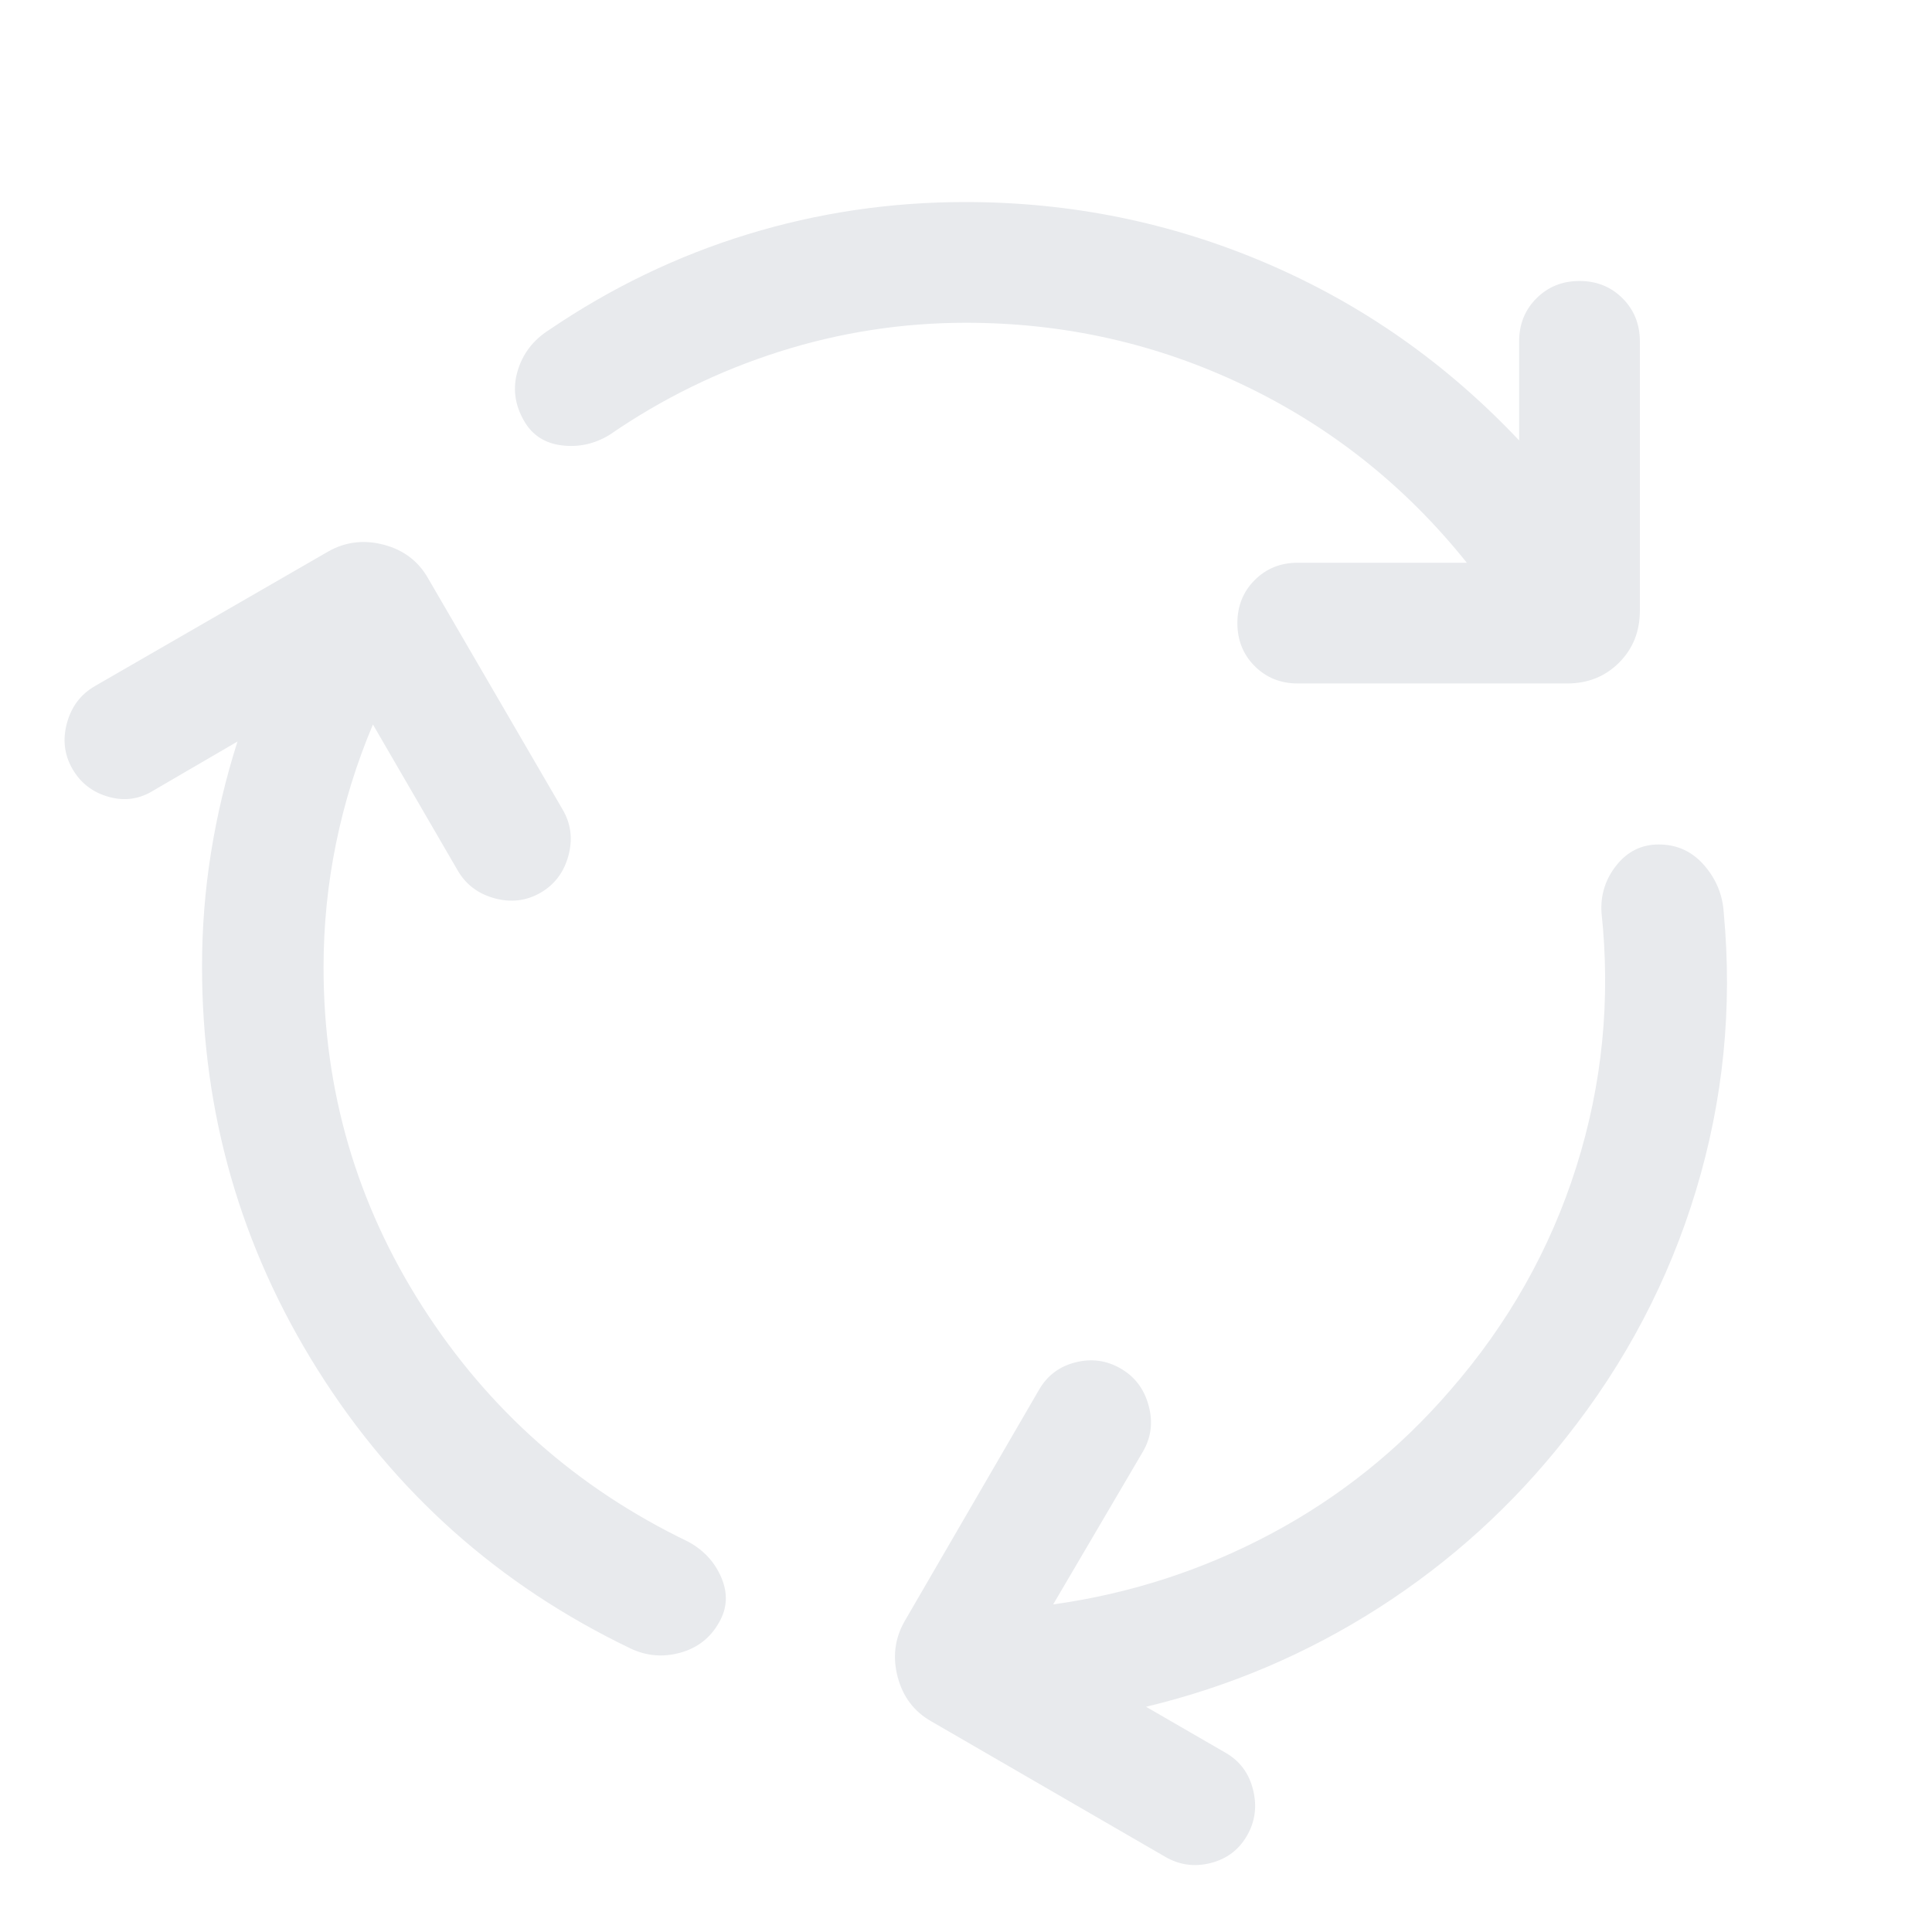 <?xml version="1.0" encoding="UTF-8"?> <svg xmlns="http://www.w3.org/2000/svg" height="24px" viewBox="0 -960 960 960" width="24px" fill="#e8eaed"><path d="M160.77-479.38q0 91.92 49.23 168.77Q259.23-233.77 341.85-194q11.69 6.31 16.61 17.96 4.93 11.66-1.15 22.19-6.46 11.54-19.31 15.08-12.84 3.54-24.77-2.15-98-47.08-155.42-138.5-57.42-91.43-57.42-200.35 0-28.69 4.46-56.58 4.46-27.88 13.15-55.19l-41.46 24.16q-10.54 6.69-22.5 3.34-11.96-3.34-18.04-13.88-6.08-10.54-2.73-22.81t13.88-18.35l116-66.92q12.85-7.23 27.62-3.31 14.77 3.93 22 16.77l66.92 115q6.08 10.54 2.73 22.81-3.34 12.27-13.88 18.35-10.54 6.07-22.81 2.73-12.27-3.35-18.34-13.89L185.31-600q-12.16 28.77-18.35 59.12-6.19 30.34-6.19 61.5ZM480-799.62q-47.54 0-92.73 14.35Q342.08-770.92 303-744q-11.16 6.85-23.81 5.31-12.65-1.54-18.73-12.08-7.08-12.15-3.23-25 3.85-12.84 15.62-20.3 46.15-31.39 98.53-47.47 52.39-16.07 108.24-16.07 78.61 0 149.76 30.46 71.16 30.46 125.47 88v-49.24q0-12.76 8.61-21.38 8.62-8.61 21.38-8.61 12.77 0 21.39 8.61 8.61 8.62 8.61 21.38v133.85q0 15.46-10.34 25.81-10.35 10.34-25.81 10.34H644.84q-12.76 0-21.38-8.61-8.61-8.62-8.61-21.39 0-12.76 8.61-21.38 8.62-8.61 21.38-8.61h84.01q-45.62-57-110.62-88.12-65-31.12-138.23-31.12ZM720.46-269q43.39-49.77 62.81-111.23t12.5-126.39q-.77-13.15 7.46-23.46t21-10.31q13.54 0 22.54 10.31t9.77 23.85q6.54 70.38-13.77 137.61-20.31 67.23-64.69 123.08-39.39 50.08-92.89 84.39-53.5 34.3-115.73 49.23L609.08-89q10.54 6.08 13.57 18.35 3.04 12.26-3.03 22.8-6.08 10.54-18.04 13.58-11.96 3.04-22.5-3.04l-116.23-67.31q-12.85-7.23-16.77-22t3.31-27.61l66.92-115.23q6.08-10.54 18.04-13.58 11.96-3.04 22.5 3.04t13.88 18.35q3.35 12.26-2.73 22.8l-44.69 76.08q57.38-8 108.27-35.11Q682.46-225 720.46-269Z"></path></svg> 